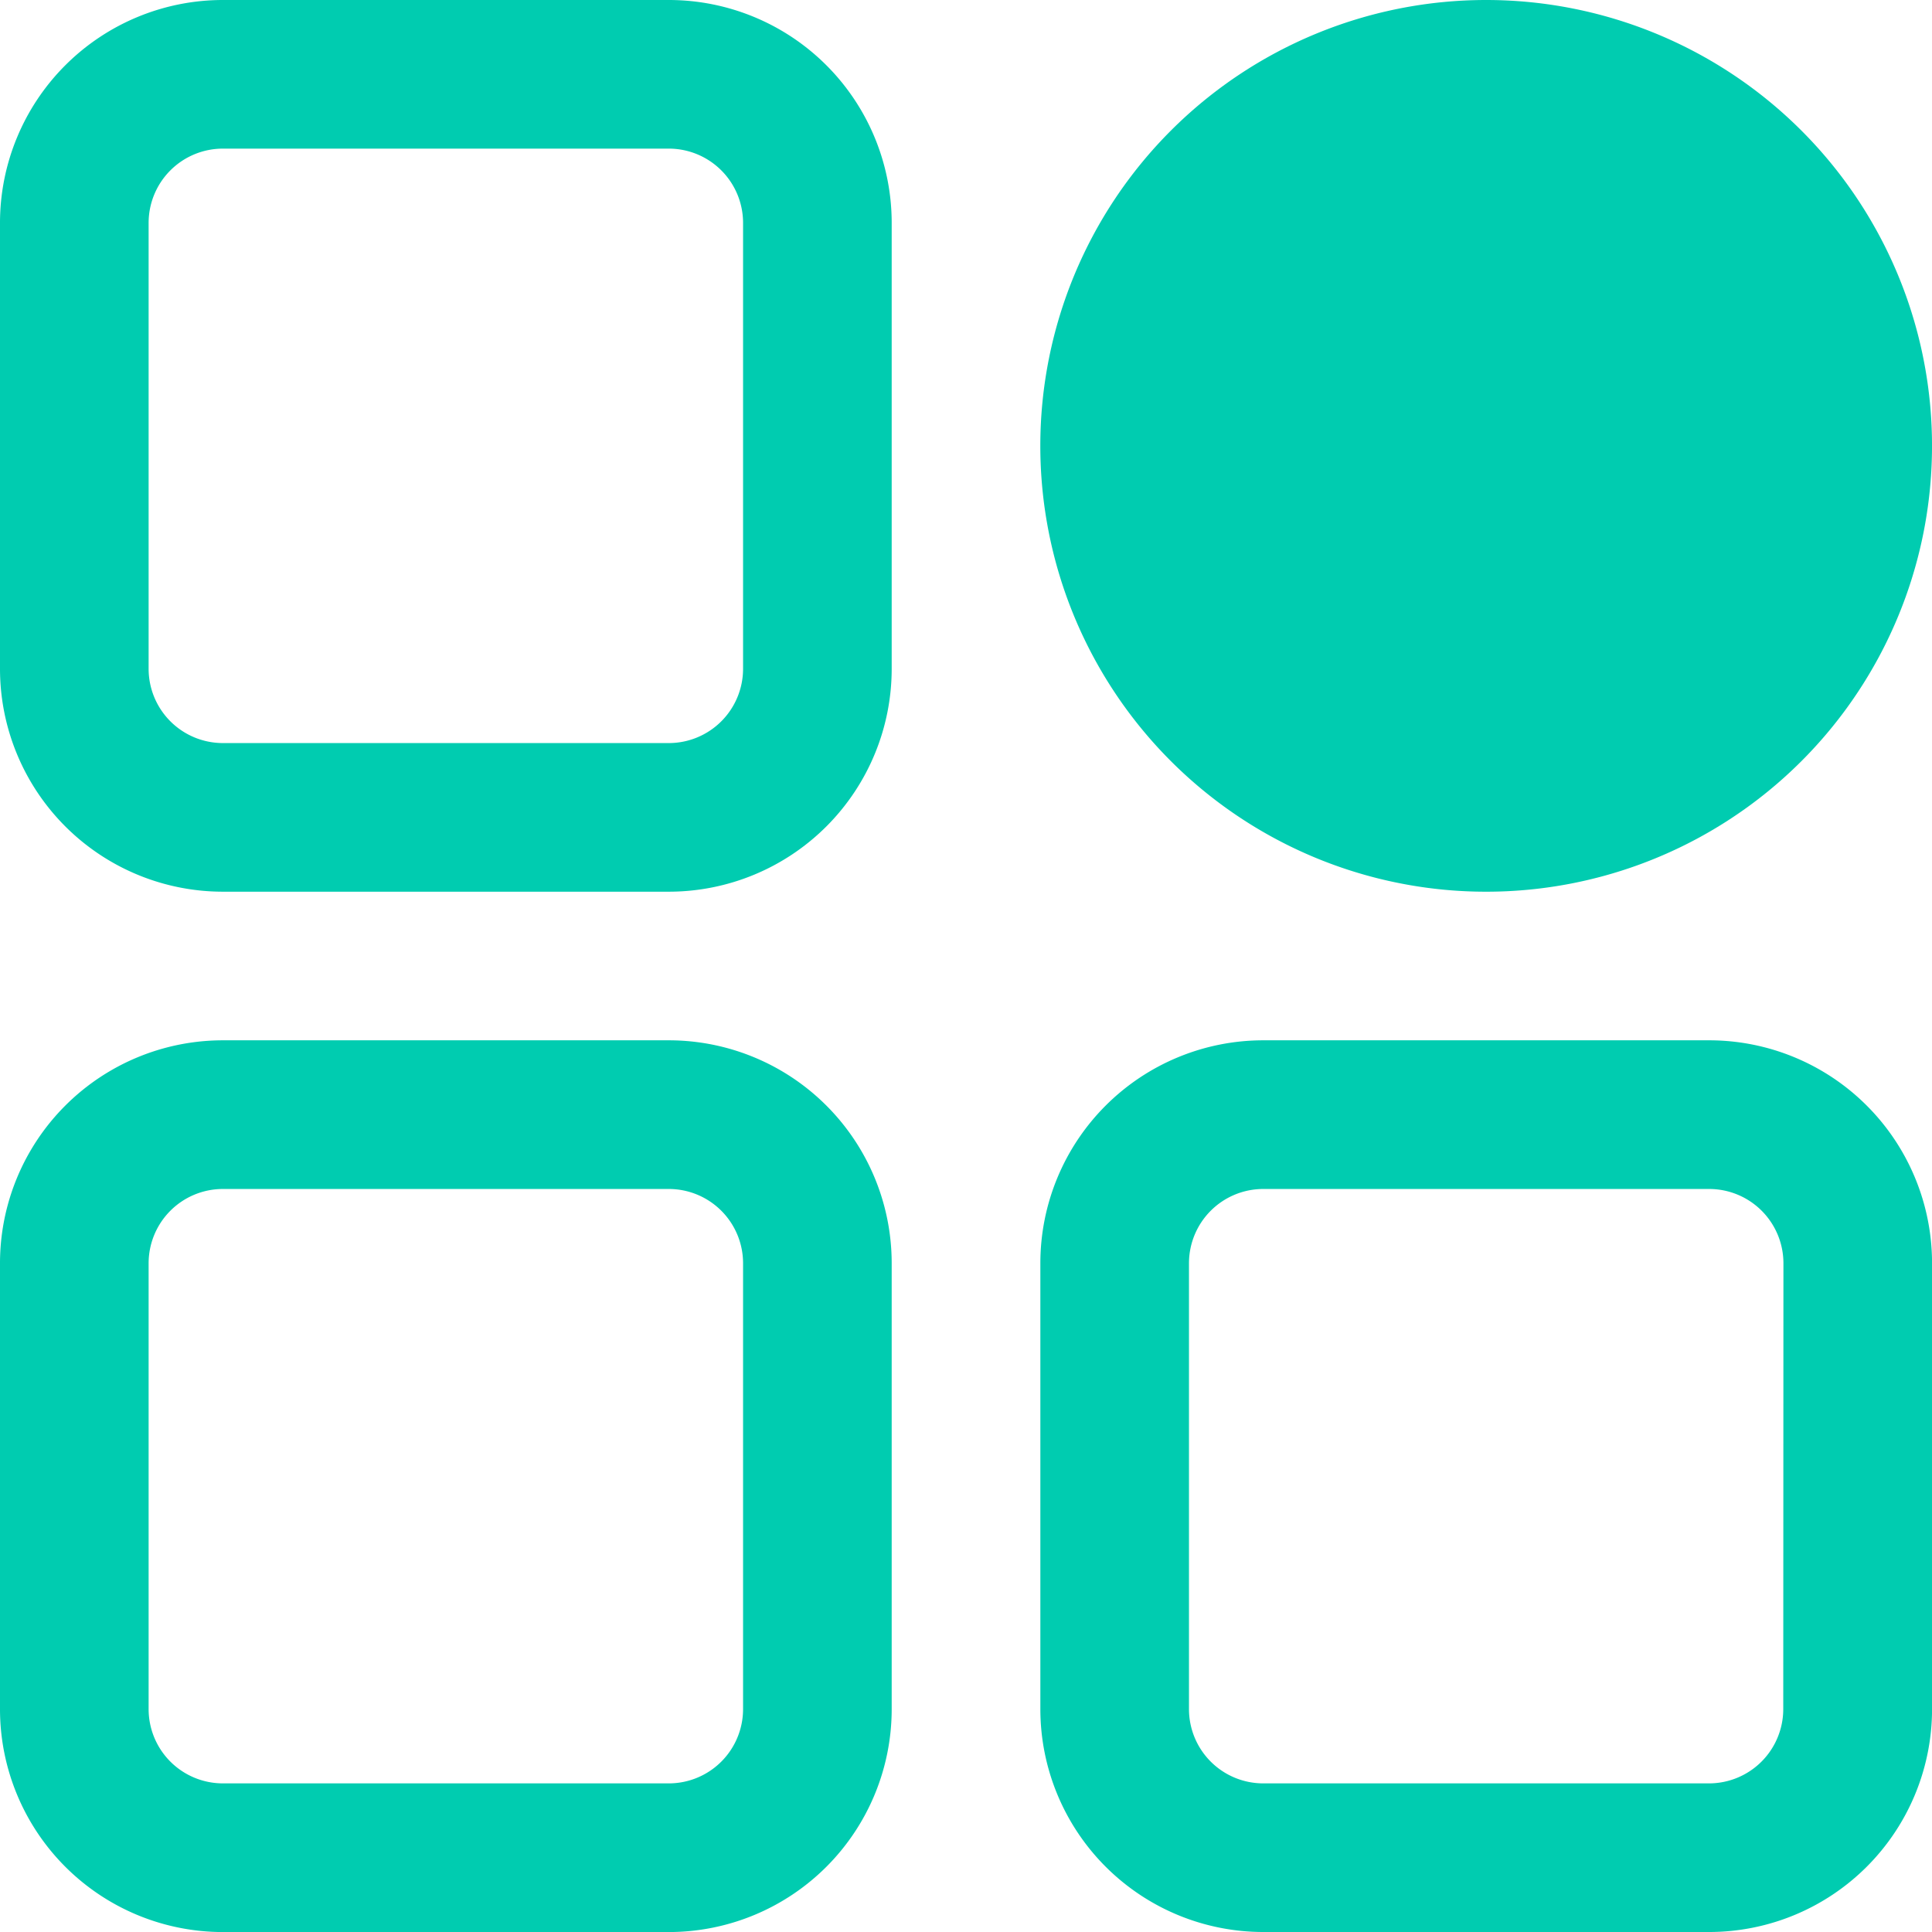 <svg xmlns="http://www.w3.org/2000/svg" width="78.609" height="78.609" viewBox="0 0 78.609 78.609"><defs><style>.a{fill:#00ccb0;}</style></defs><g transform="translate(-96 -96)"><path class="a" d="M123.211,96H105.07A9.07,9.07,0,0,0,96,105.07v18.141a9.07,9.07,0,0,0,9.07,9.07h18.141a9.07,9.07,0,0,0,9.07-9.07V105.07A9.07,9.07,0,0,0,123.211,96Zm3.023,27.211a3.023,3.023,0,0,1-3.023,3.023H105.07a3.023,3.023,0,0,1-3.023-3.023V105.07a3.023,3.023,0,0,1,3.023-3.023h18.141a3.023,3.023,0,0,1,3.023,3.023Zm-3.023,15.117H105.07A9.07,9.07,0,0,0,96,147.4v18.141a9.07,9.07,0,0,0,9.07,9.07h18.141a9.07,9.07,0,0,0,9.07-9.07V147.4A9.07,9.07,0,0,0,123.211,138.328Zm3.023,27.211a3.023,3.023,0,0,1-3.023,3.023H105.07a3.023,3.023,0,0,1-3.023-3.023V147.4a3.023,3.023,0,0,1,3.023-3.023h18.141a3.023,3.023,0,0,1,3.023,3.023Zm39.3-27.211H147.4a9.07,9.07,0,0,0-9.07,9.07v18.141a9.07,9.07,0,0,0,9.07,9.07h18.141a9.07,9.07,0,0,0,9.07-9.07V147.4A9.07,9.07,0,0,0,165.539,138.328Zm3.023,27.211a3.023,3.023,0,0,1-3.023,3.023H147.4a3.023,3.023,0,0,1-3.023-3.023V147.4a3.023,3.023,0,0,1,3.023-3.023h18.141a3.023,3.023,0,0,1,3.023,3.023Z"/><path class="a" d="M562.141,114.141m-18.141,0A18.141,18.141,0,1,0,562.141,96,18.141,18.141,0,0,0,544,114.141Z" transform="translate(-405.672)"/></g></svg>